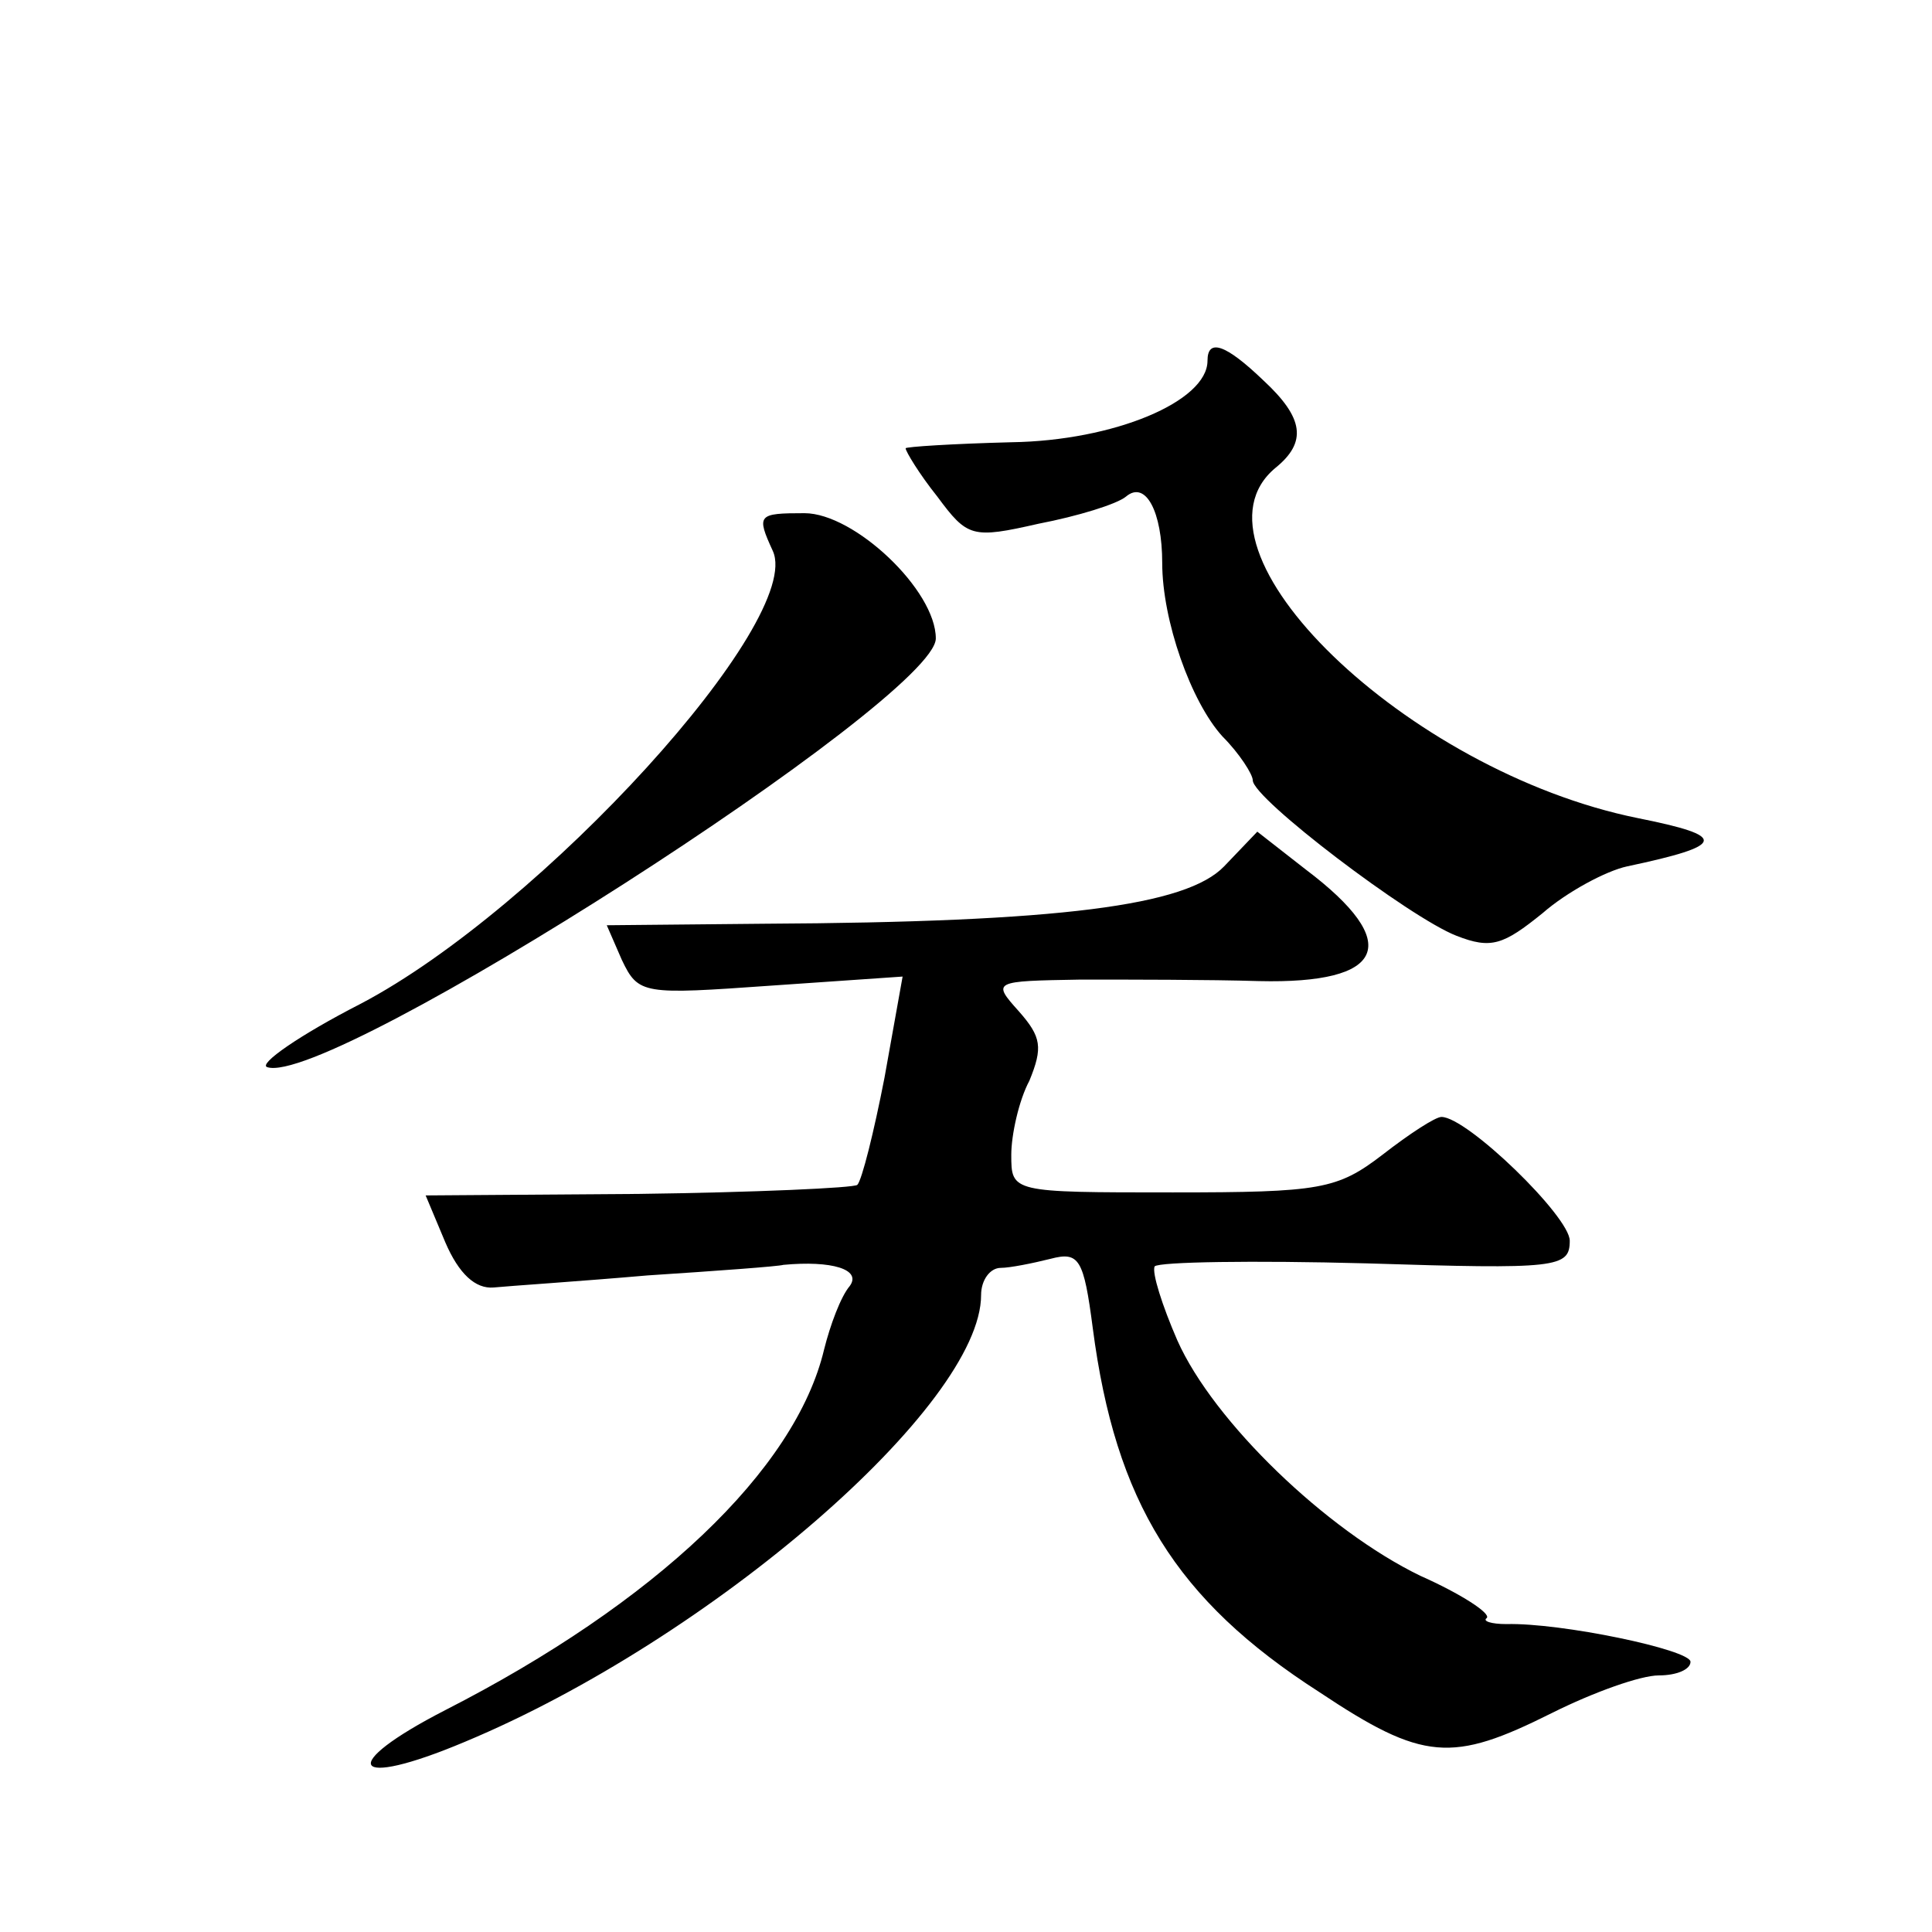 <?xml version="1.0" standalone="no"?>
<!DOCTYPE svg PUBLIC "-//W3C//DTD SVG 20010904//EN"
 "http://www.w3.org/TR/2001/REC-SVG-20010904/DTD/svg10.dtd">
<svg version="1.0" xmlns="http://www.w3.org/2000/svg"
 width="128pt" height="128pt" viewBox="0 0 128 128"
 preserveAspectRatio="xMidYMid meet">
<g transform="translate(0,128) scale(0.1,-0.1)"
fill="#0" stroke="none">
<path d="M800 1041 c0 -27 -62 -53 -130 -54 -39 -1 -70 -3 -70 -4 0 -2 9 -17 21
-32 20 -27 23 -28 67 -18 26 5 52 13 58 18 13 11 24 -10 24 -44 0 -38 19 -92 40
-115 11 -11 20 -25 20 -29 0 -12 104 -91 135 -103 23 -9 31 -6 57 15 16 14 42 28
56 31 66 14 67 20 7 32 -153 31 -305 178 -240 232 21 17 19 33 -8 58 -25 24 -37
28 -37 13z M512 915 c21 -46 -153 -237 -273 -300 -41 -21 -68 -40 -62 -42 41 -14
443 244 443 284 0 32 -54 83 -87 83 -31 0 -32 -1 -21 -25z M811 706 c-25 -26 -108
-37 -305 -38 l-104 -1 10 -23 c11 -23 14 -23 99 -17 l87 6 -12 -67 c-7 -36 -15
-68 -18 -71 -2 -2 -68 -5 -145 -6 l-141 -1 13 -31 c9 -21 20 -31 32 -30 10 1 56
4 102 8 46 3 87 6 90 7 32 3 52 -3 44 -14 -6 -7 -13 -26 -17 -42 -19 -80 -112 -168
-251 -239 -72 -37 -63 -53 13 -21 163 68 342 223 342 296 0 10 6 18 13 18 6 0 21
3 33 6 19 5 22 0 28 -46 15 -115 55 -180 150 -241 69 -46 88 -47 154 -14 28 14
59 25 71 25 12 0 21 4 21 9 0 8 -86 26 -122 25 -10 0 -16 2 -13 4 3 3 -17 16 -44
28 -62 30 -137 102 -161 156 -10 23 -17 45 -15 49 3 3 65 4 140 2 127 -4 135 -3
135 15 0 16 -68 82 -85 82 -4 0 -21 -11 -39 -25 -30 -23 -41 -25 -139 -25 -107
0 -107 0 -107 25 0 13 5 36 12 49 9 22 8 29 -7 46 -18 20 -17 20 41 21 32 0 86
0 118 -1 84 -2 96 25 31 74 l-32 25 -22 -23z"/>
</g>
</svg>
